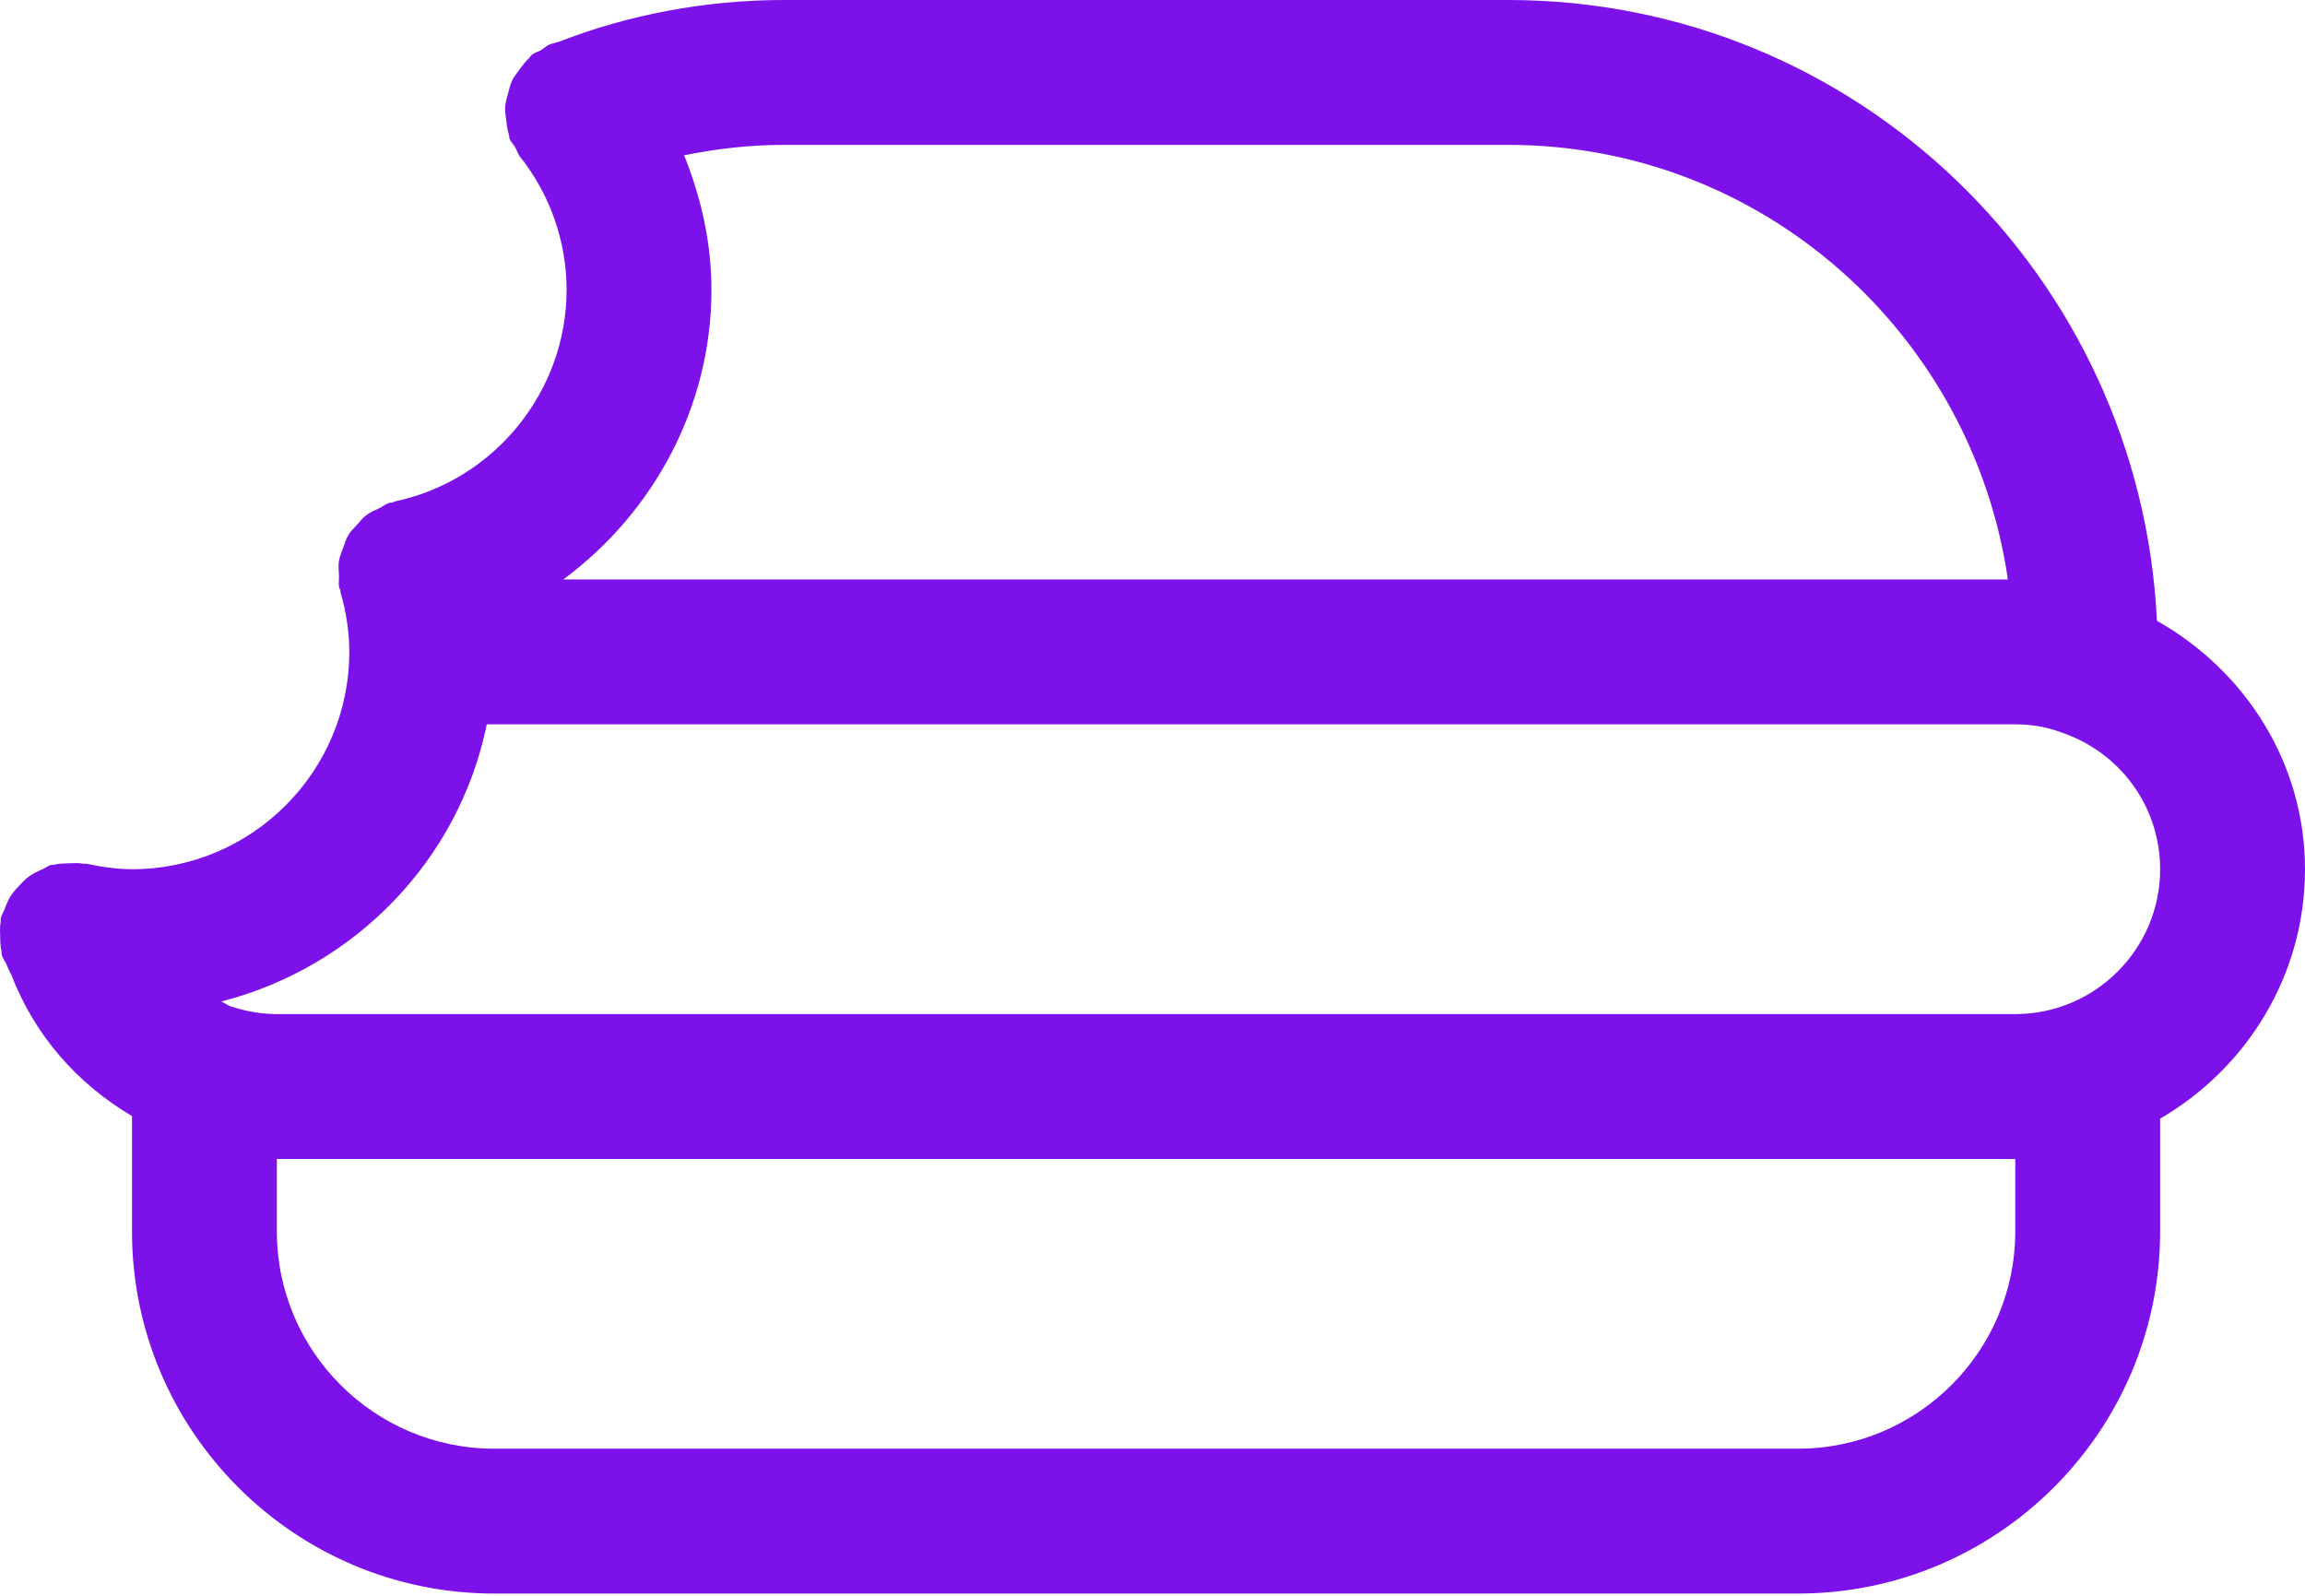 <svg width="335" height="232" viewBox="0 0 335 232" fill="none" xmlns="http://www.w3.org/2000/svg">
<path d="M0.087 134.033C0.129 133.843 0.066 133.654 0.108 133.464C0.192 133.001 0.487 132.643 0.634 132.222C0.887 131.527 1.14 130.874 1.54 130.243C1.919 129.653 2.361 129.169 2.845 128.664C3.287 128.201 3.687 127.758 4.214 127.379C4.866 126.895 5.603 126.579 6.361 126.242C6.719 126.095 6.993 125.821 7.372 125.716C7.54 125.674 7.688 125.716 7.856 125.674C8.593 125.485 9.33 125.485 10.109 125.463C10.804 125.442 11.477 125.4 12.151 125.527C12.341 125.569 12.509 125.506 12.698 125.548C14.867 126.032 17.225 126.327 19.183 126.327C36.595 126.327 50.765 112.157 50.765 94.745C50.765 91.903 50.323 88.934 49.502 86.155C49.459 86.028 49.502 85.902 49.459 85.776C49.417 85.628 49.312 85.502 49.291 85.355C49.165 84.786 49.291 84.239 49.27 83.649C49.249 82.954 49.144 82.26 49.249 81.586C49.354 80.891 49.628 80.302 49.86 79.649C50.091 79.017 50.26 78.386 50.596 77.817C50.933 77.228 51.418 76.786 51.881 76.28C52.323 75.775 52.723 75.249 53.27 74.849C53.818 74.427 54.471 74.175 55.123 73.859C55.629 73.606 56.05 73.248 56.597 73.08C56.744 73.038 56.871 73.08 57.018 73.038C57.166 72.996 57.271 72.891 57.397 72.87C71.862 69.817 82.347 56.889 82.347 42.109C82.347 35.119 79.946 28.255 75.567 22.76C75.251 22.36 75.146 21.876 74.893 21.433C74.641 20.991 74.262 20.675 74.072 20.191C73.988 20.002 74.03 19.791 73.967 19.581C73.735 18.886 73.651 18.17 73.567 17.454C73.483 16.802 73.377 16.191 73.419 15.559C73.462 14.864 73.651 14.233 73.841 13.58C74.009 12.948 74.135 12.317 74.43 11.706C74.704 11.117 75.125 10.611 75.525 10.085C75.946 9.496 76.346 8.948 76.894 8.443C77.062 8.295 77.125 8.106 77.293 7.959C77.694 7.643 78.178 7.537 78.599 7.306C79.041 7.053 79.378 6.674 79.862 6.464C80.157 6.337 80.494 6.295 80.789 6.19C80.936 6.148 81.083 6.085 81.252 6.064C91.232 2.169 102.454 0 113.928 0H219.201C269.9 0 311.061 40.109 313.482 90.218C326.431 97.545 335 111.02 335 126.327C335 141.844 326.473 155.277 313.946 162.582V178.963C313.946 207.976 290.322 231.599 261.309 231.599H71.819C42.806 231.599 19.183 207.976 19.183 178.963V162.203C11.225 157.508 4.993 150.434 1.624 141.612C1.392 141.254 1.266 140.854 1.076 140.475C0.866 139.886 0.445 139.402 0.255 138.791C0.192 138.601 0.255 138.412 0.213 138.222C0.045 137.549 0.045 136.854 0.024 136.138C0.003 135.422 -0.039 134.727 0.087 134.033ZM219.201 21.055H113.928C108.959 21.055 104.096 21.623 99.422 22.57C101.927 28.76 103.401 35.371 103.401 42.109C103.401 59.121 94.958 74.533 81.862 84.218H291.817C286.659 48.594 256.214 21.055 219.201 21.055ZM40.238 178.963C40.238 196.375 54.407 210.545 71.819 210.545H261.309C278.721 210.545 292.891 196.375 292.891 178.963V168.436H40.238V178.963ZM33.542 146.265C33.648 146.307 33.753 146.307 33.837 146.349C35.879 147.002 38.027 147.381 40.238 147.381H292.891C304.492 147.381 313.946 137.928 313.946 126.327C313.946 117.4 308.324 109.462 299.713 106.493C297.46 105.651 295.354 105.272 292.891 105.272H70.746C66.724 125 51.565 140.581 32.174 145.549C32.658 145.76 33.058 146.097 33.542 146.265Z" fill="#7D11E9"/>
</svg>

